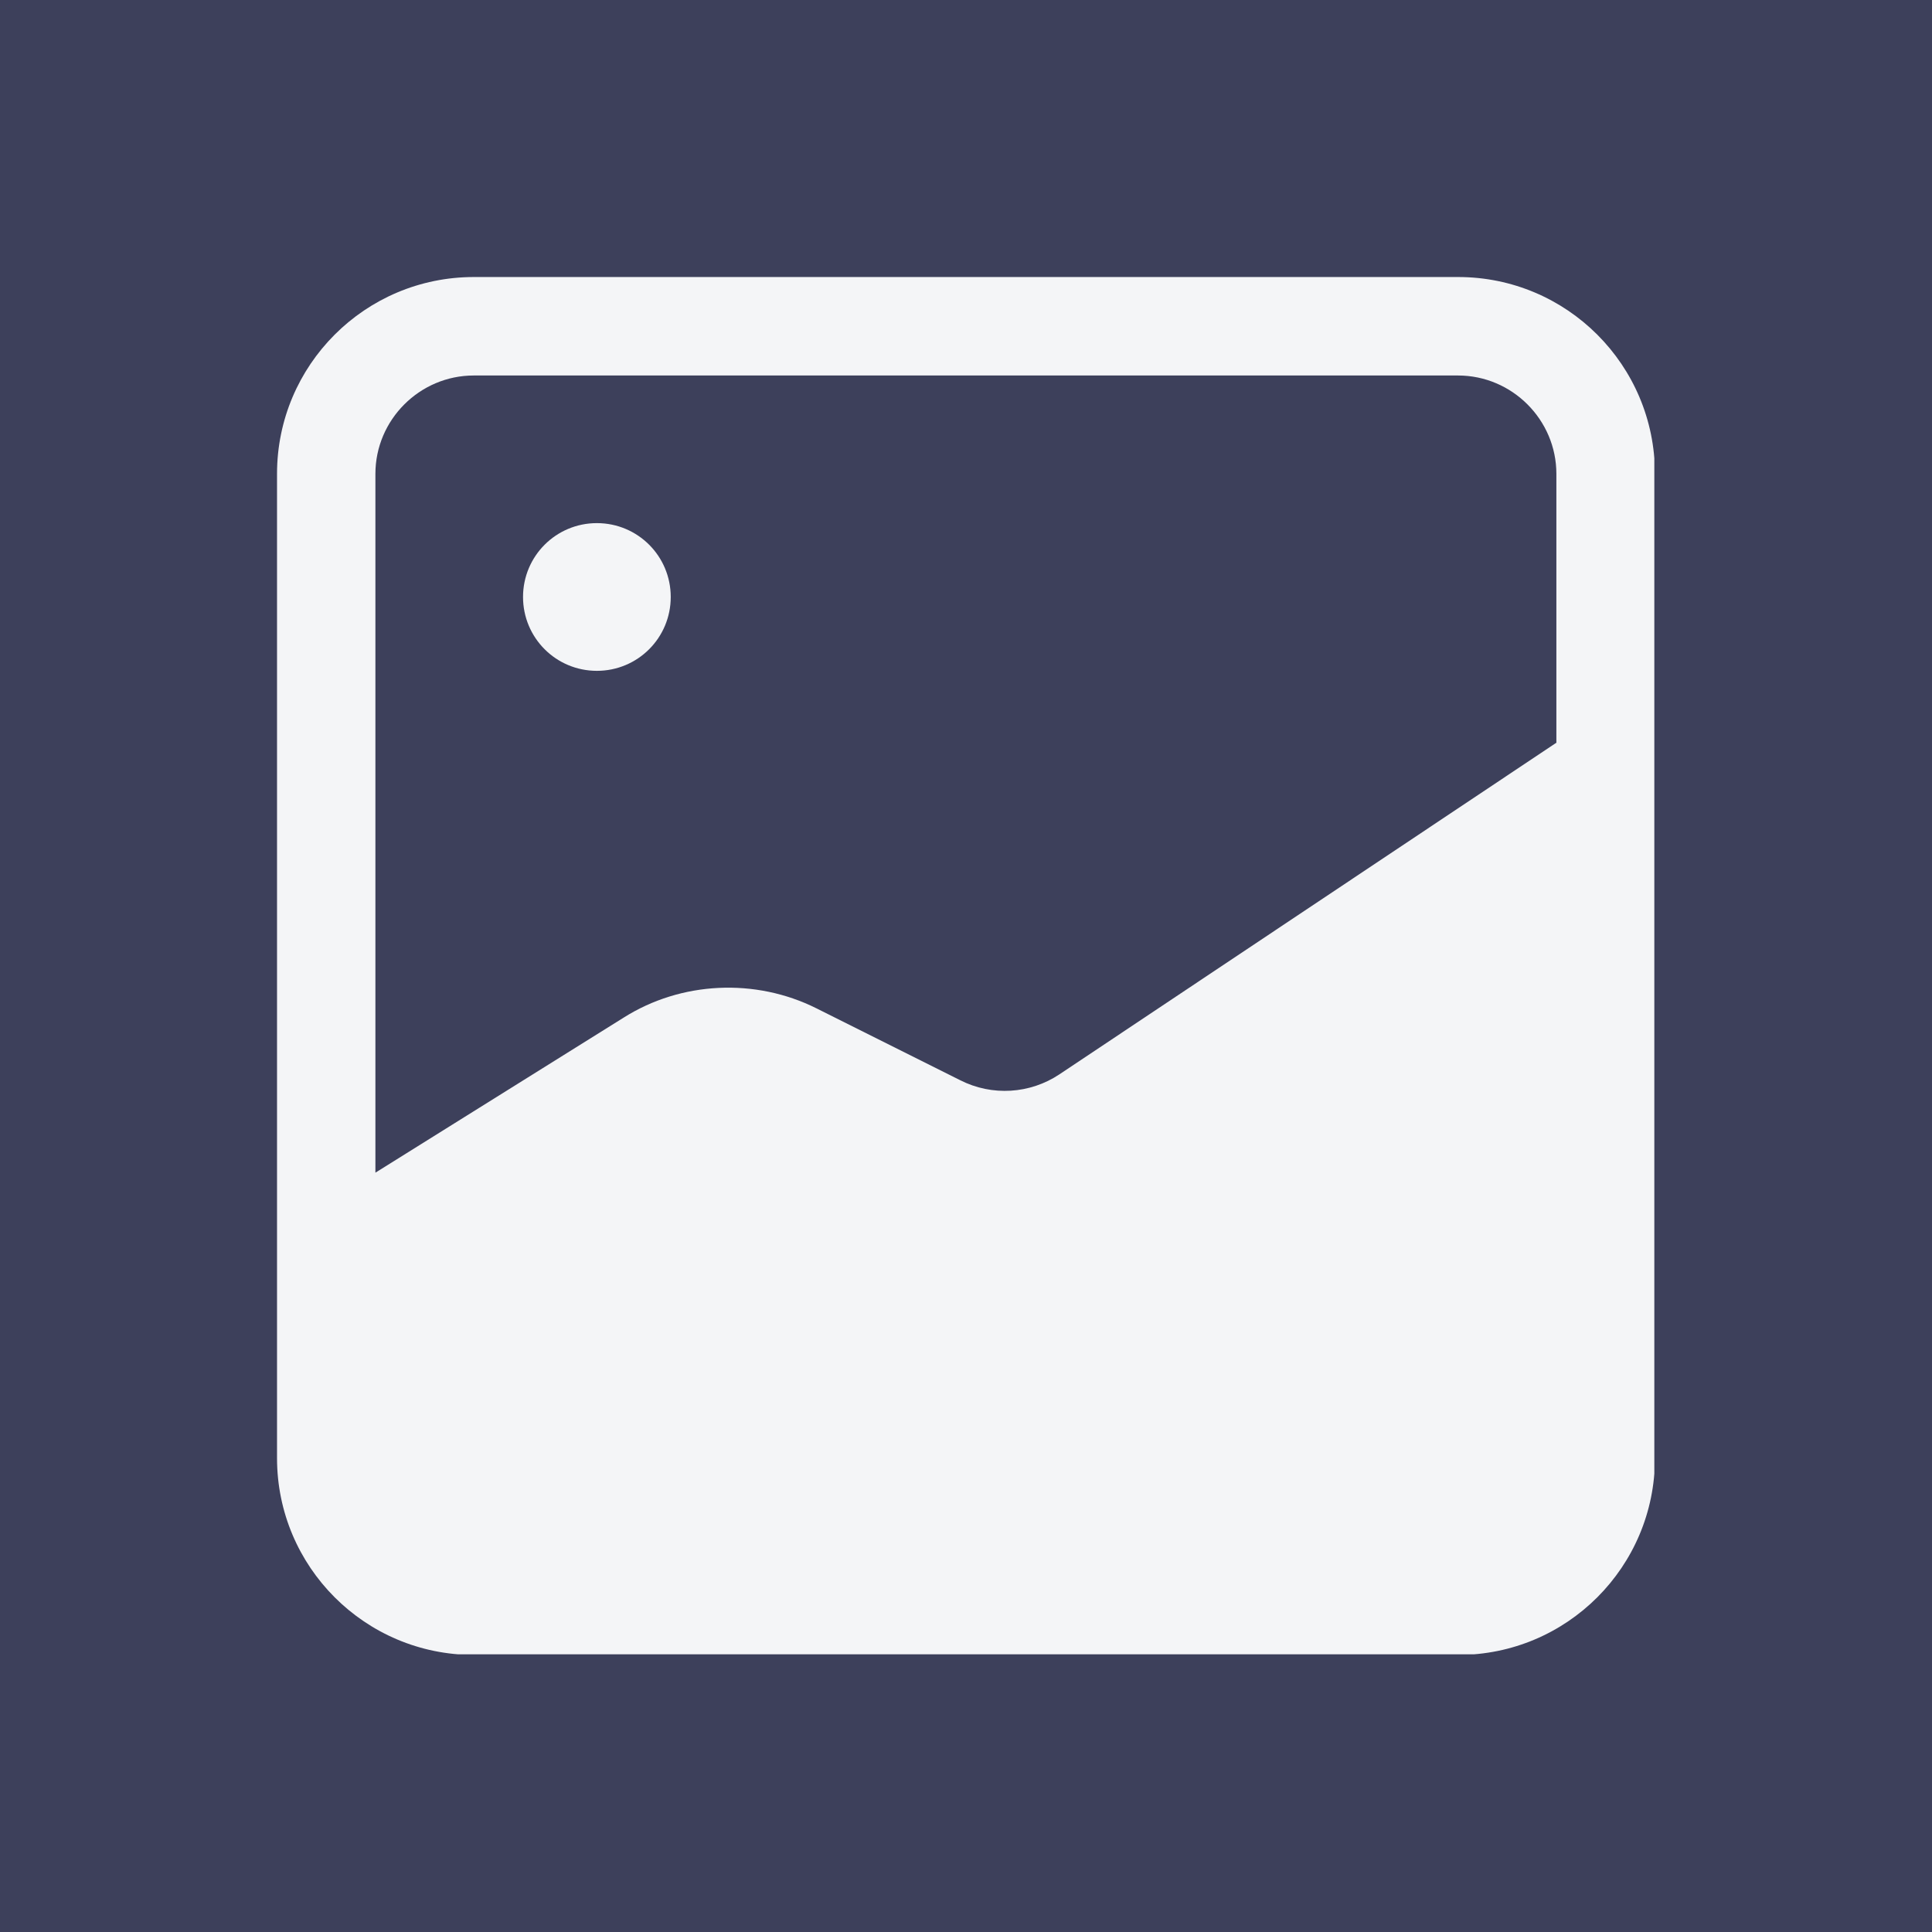<svg xmlns="http://www.w3.org/2000/svg" xmlns:xlink="http://www.w3.org/1999/xlink" width="1024" zoomAndPan="magnify" viewBox="0 0 768 768" height="1024" preserveAspectRatio="xMidYMid meet" version="1.0"><defs><clipPath id="40809d305a"><path d="M 110.121 110.121 L 657.621 110.121 L 657.621 657.621 L 110.121 657.621 Z M 110.121 110.121 " clip-rule="nonzero"/></clipPath></defs><rect x="-76.8" width="921.6" fill="#ffffff" y="-76.8" height="921.6" fill-opacity="1"/><rect x="-76.8" width="921.6" fill="#3d405b" y="-76.8" height="921.6" fill-opacity="1"/><g clip-path="url(#40809d305a)"><path fill="#f4f5f7" d="M 237.27 207.949 C 221.023 207.949 207.914 221.059 207.914 237.309 C 207.914 253.559 221.023 266.668 237.27 266.668 C 253.52 266.668 266.629 253.559 266.629 237.309 C 266.629 221.059 253.52 207.949 237.27 207.949 Z M 237.27 207.949 C 221.023 207.949 207.914 221.059 207.914 237.309 C 207.914 253.559 221.023 266.668 237.27 266.668 C 253.52 266.668 266.629 253.559 266.629 237.309 C 266.629 221.059 253.52 207.949 237.27 207.949 Z M 237.27 207.949 C 221.023 207.949 207.914 221.059 207.914 237.309 C 207.914 253.559 221.023 266.668 237.27 266.668 C 253.52 266.668 266.629 253.559 266.629 237.309 C 266.629 221.059 253.52 207.949 237.27 207.949 Z M 579.613 110.121 L 188.375 110.121 C 145.141 110.121 110.121 145.141 110.121 188.375 L 110.121 579.613 C 110.121 622.848 145.141 657.867 188.375 657.867 L 579.613 657.867 C 622.848 657.867 657.867 622.848 657.867 579.613 L 657.867 188.375 C 657.867 145.141 622.848 110.121 579.613 110.121 Z M 618.758 295.188 L 421.168 427.047 C 409.445 434.863 394.363 435.848 381.656 429.383 L 324.547 400.828 C 300.297 388.703 270.758 390.055 247.859 404.555 L 149.23 466.156 L 149.23 188.375 C 149.23 166.867 166.832 149.266 188.34 149.266 L 579.574 149.266 C 601.086 149.266 618.684 166.867 618.684 188.375 L 618.684 295.188 Z M 618.758 295.188 " fill-opacity="1" fill-rule="nonzero"/></g></svg>